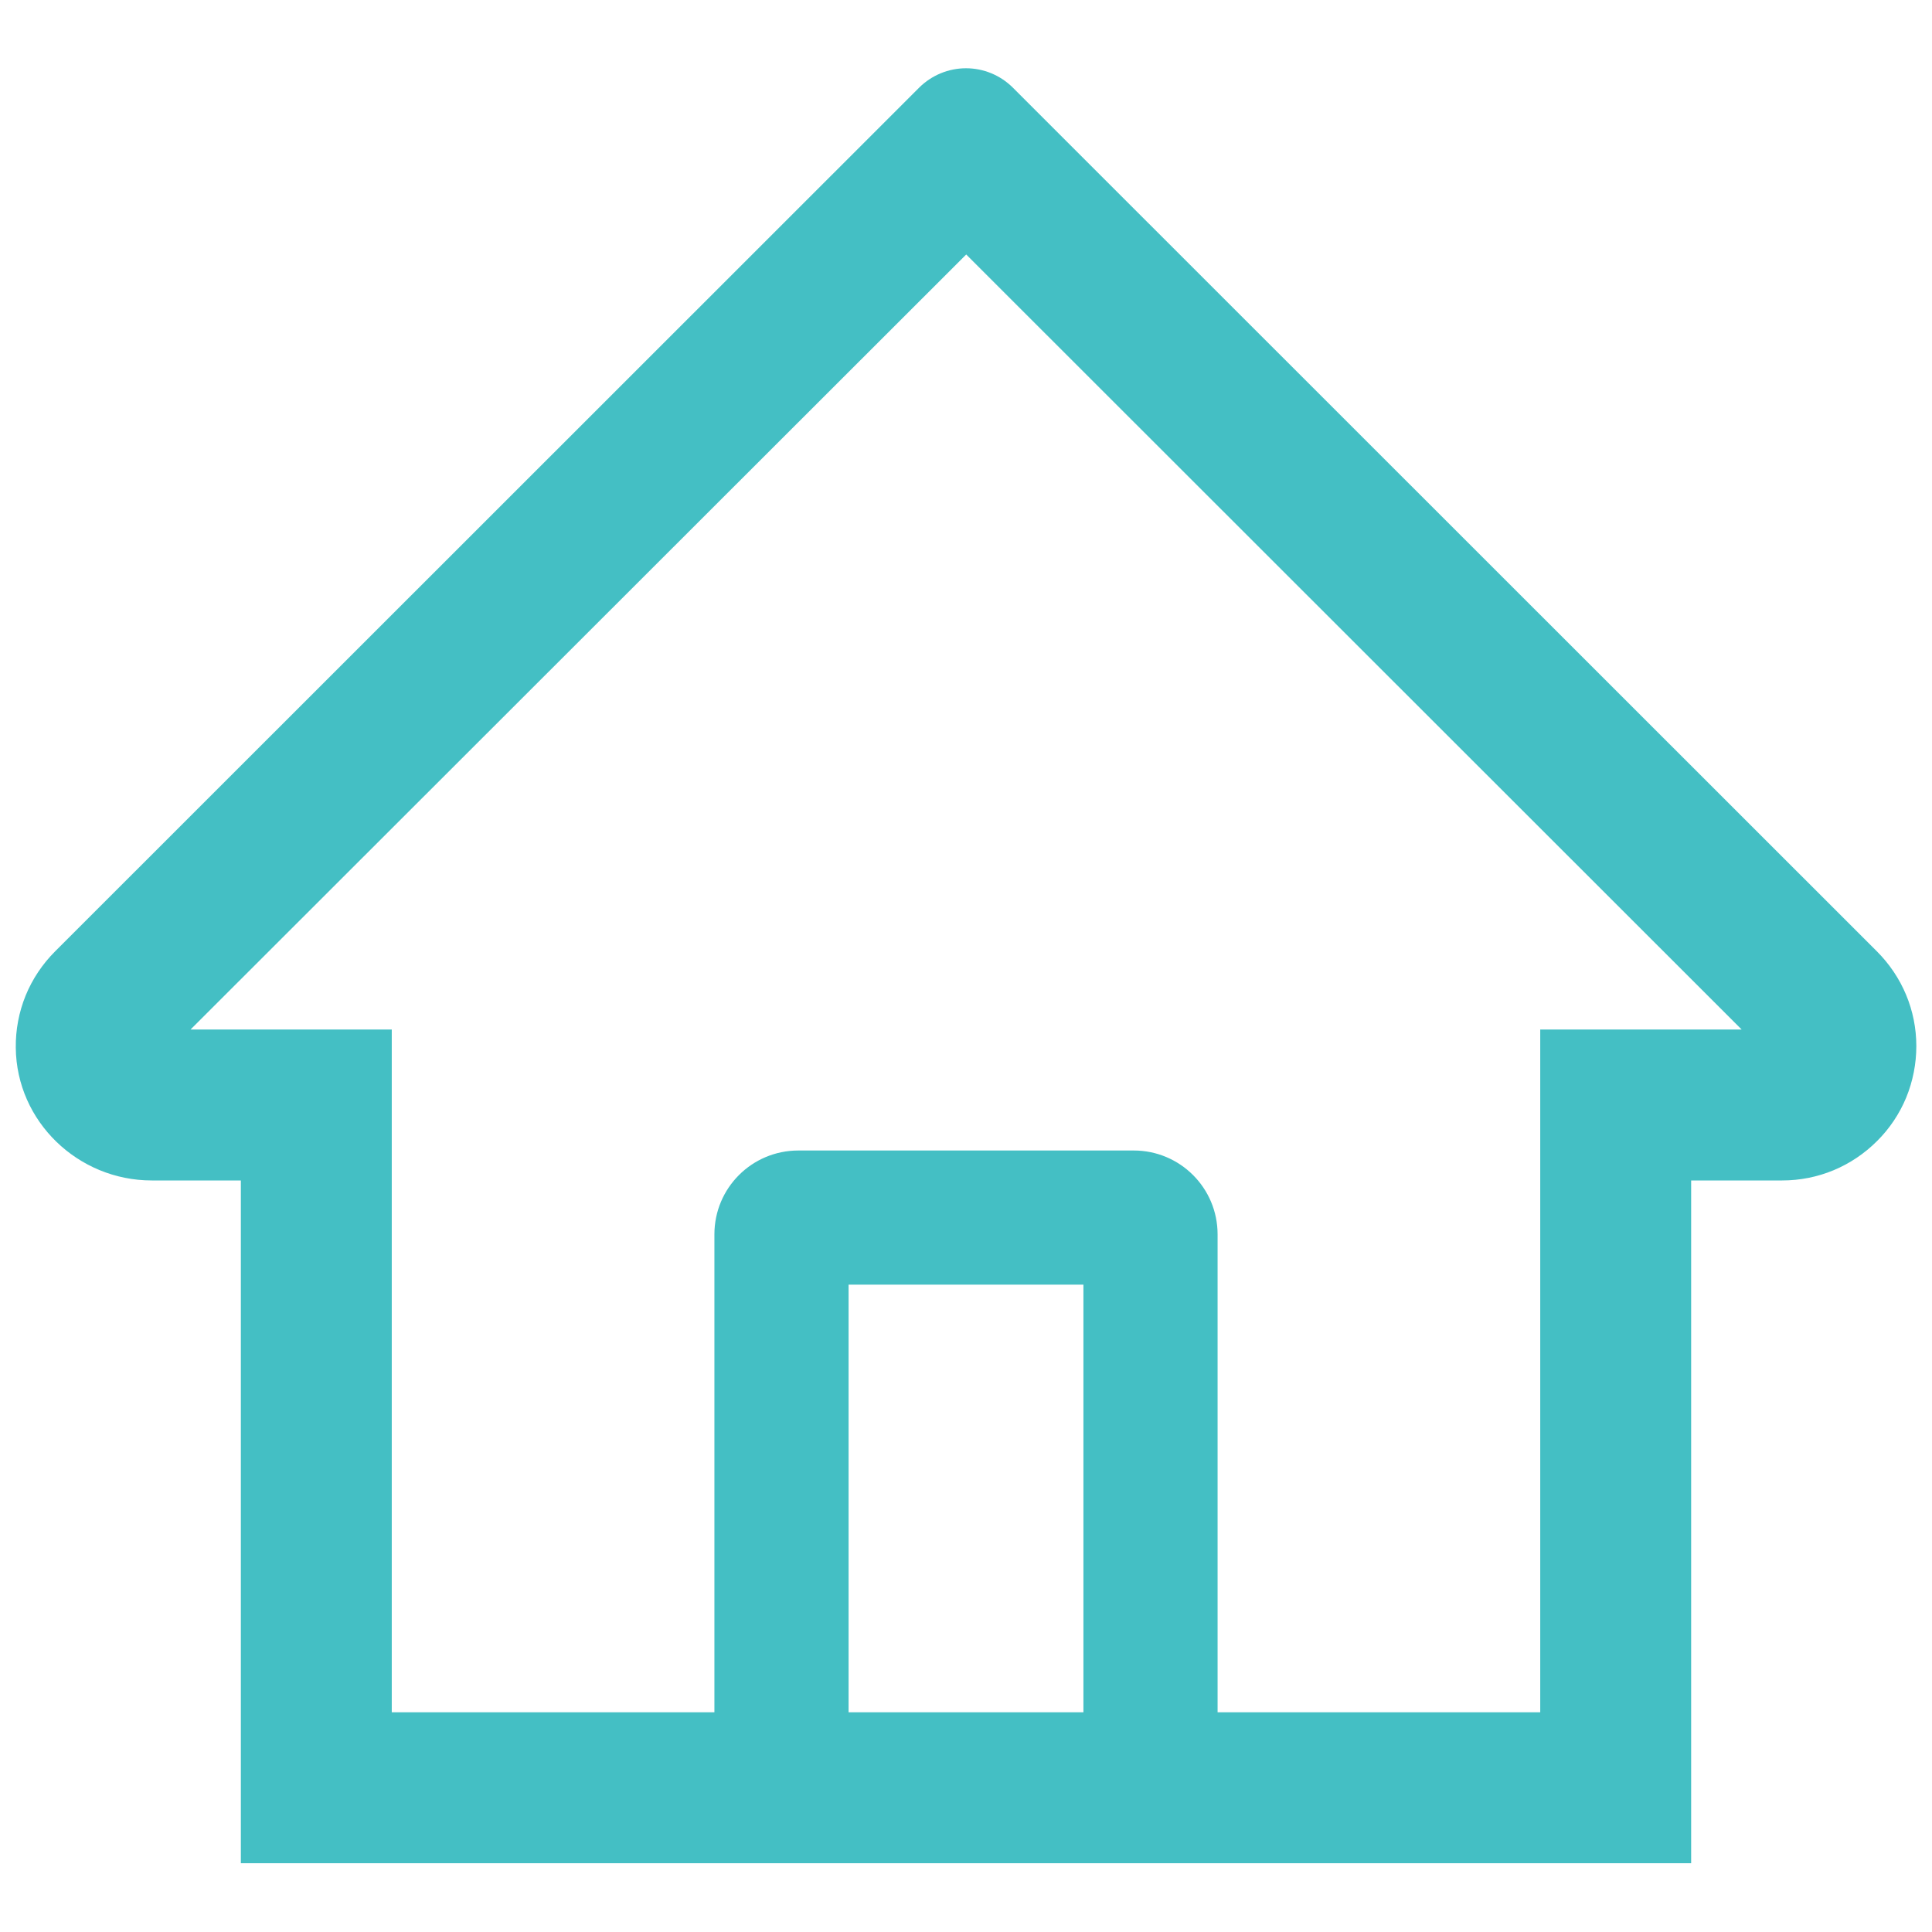 <?xml version="1.0" encoding="UTF-8"?> <svg xmlns="http://www.w3.org/2000/svg" width="18" height="18" viewBox="0 0 18 18" fill="none"><path d="M17.486 8.863L9.94 1.32L9.434 0.814C9.318 0.7 9.163 0.636 9 0.636C8.838 0.636 8.682 0.7 8.566 0.814L0.514 8.863C0.396 8.981 0.302 9.121 0.239 9.275C0.176 9.43 0.145 9.595 0.147 9.762C0.154 10.449 0.727 10.998 1.414 10.998H2.244V17.359H15.756V10.998H16.604C16.938 10.998 17.252 10.867 17.488 10.631C17.605 10.515 17.697 10.377 17.76 10.225C17.822 10.073 17.854 9.91 17.854 9.746C17.854 9.414 17.723 9.1 17.486 8.863ZM10.094 15.953H7.906V11.969H10.094V15.953ZM14.35 9.592V15.953H11.344V11.5C11.344 11.068 10.994 10.719 10.563 10.719H7.438C7.006 10.719 6.656 11.068 6.656 11.5V15.953H3.65V9.592H1.775L9.002 2.371L9.453 2.822L16.227 9.592H14.35Z" fill="#44bfc4"></path></svg> 